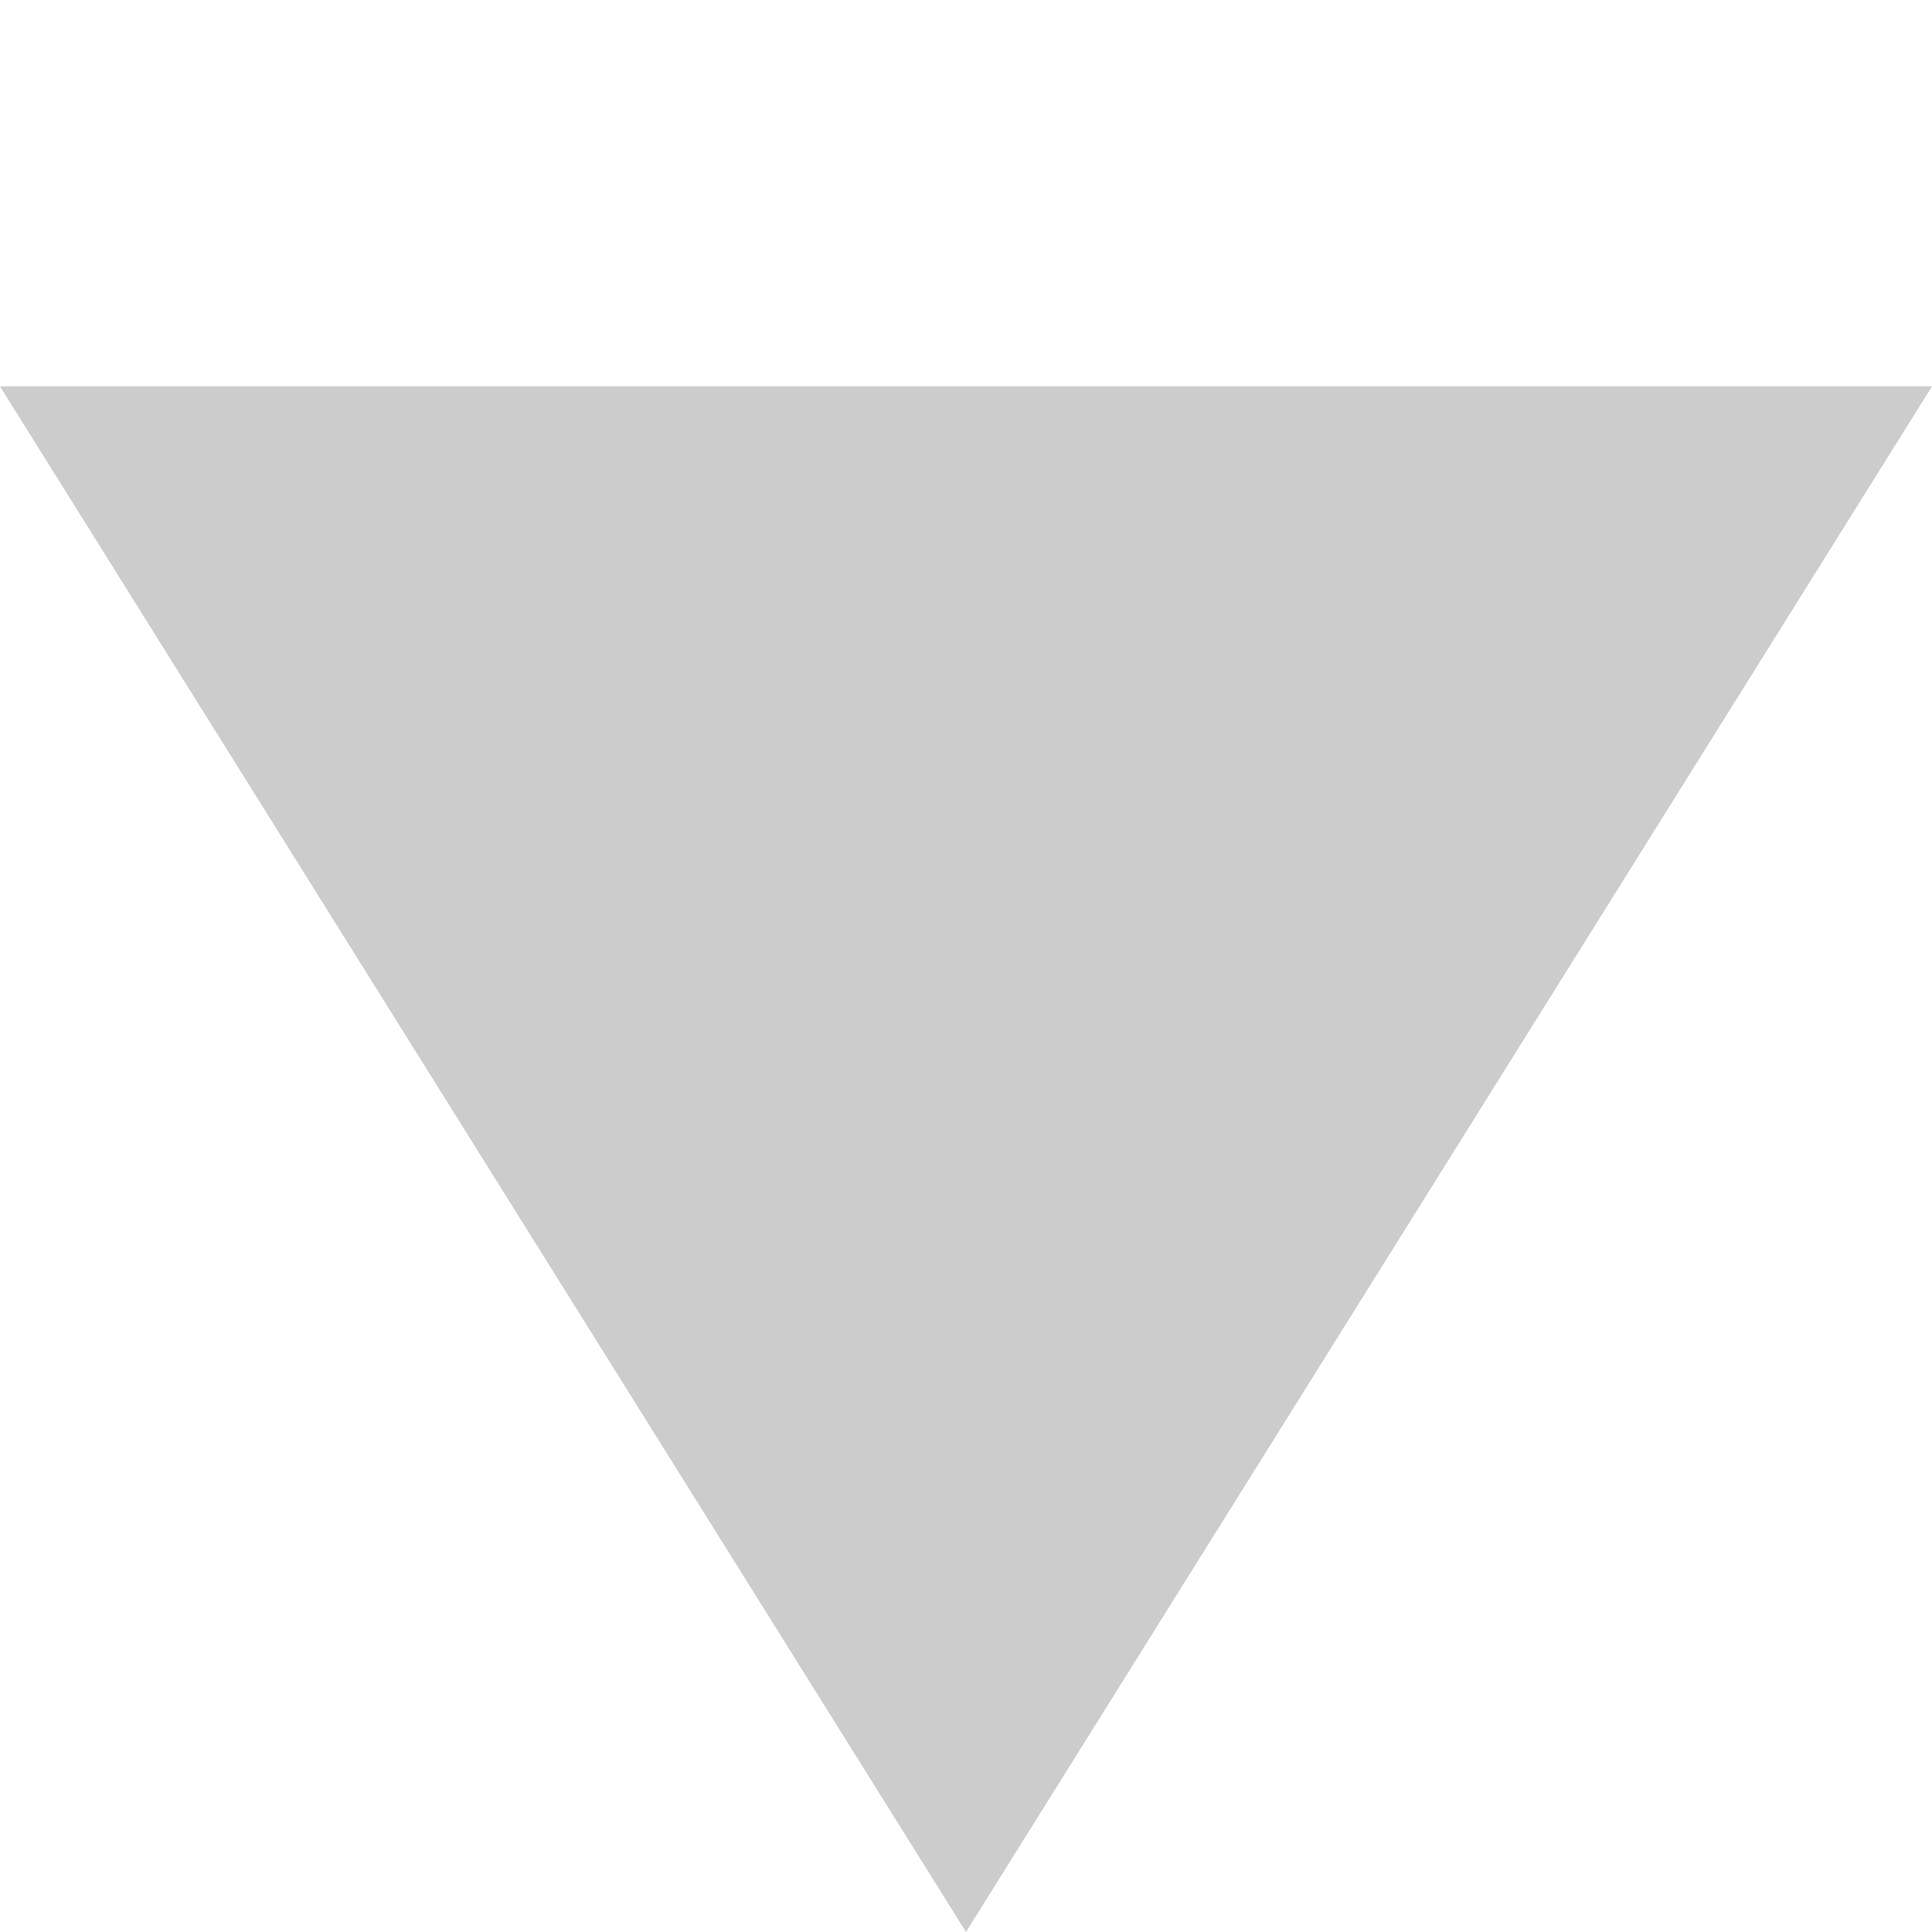 <svg width="10" height="10" viewBox="0 0 10 10" fill="none" xmlns="http://www.w3.org/2000/svg">
<g clip-path="url(#clip0_2955_131937)">
<path d="M5 10L6.75196e-07 2L10 2L5 10Z" fill="#CCCCCC"/>
</g>
<defs>
<clipPath id="clip0_2955_131937">
<rect width="10" height="10" fill="white"/>
</clipPath>
</defs>
</svg>
